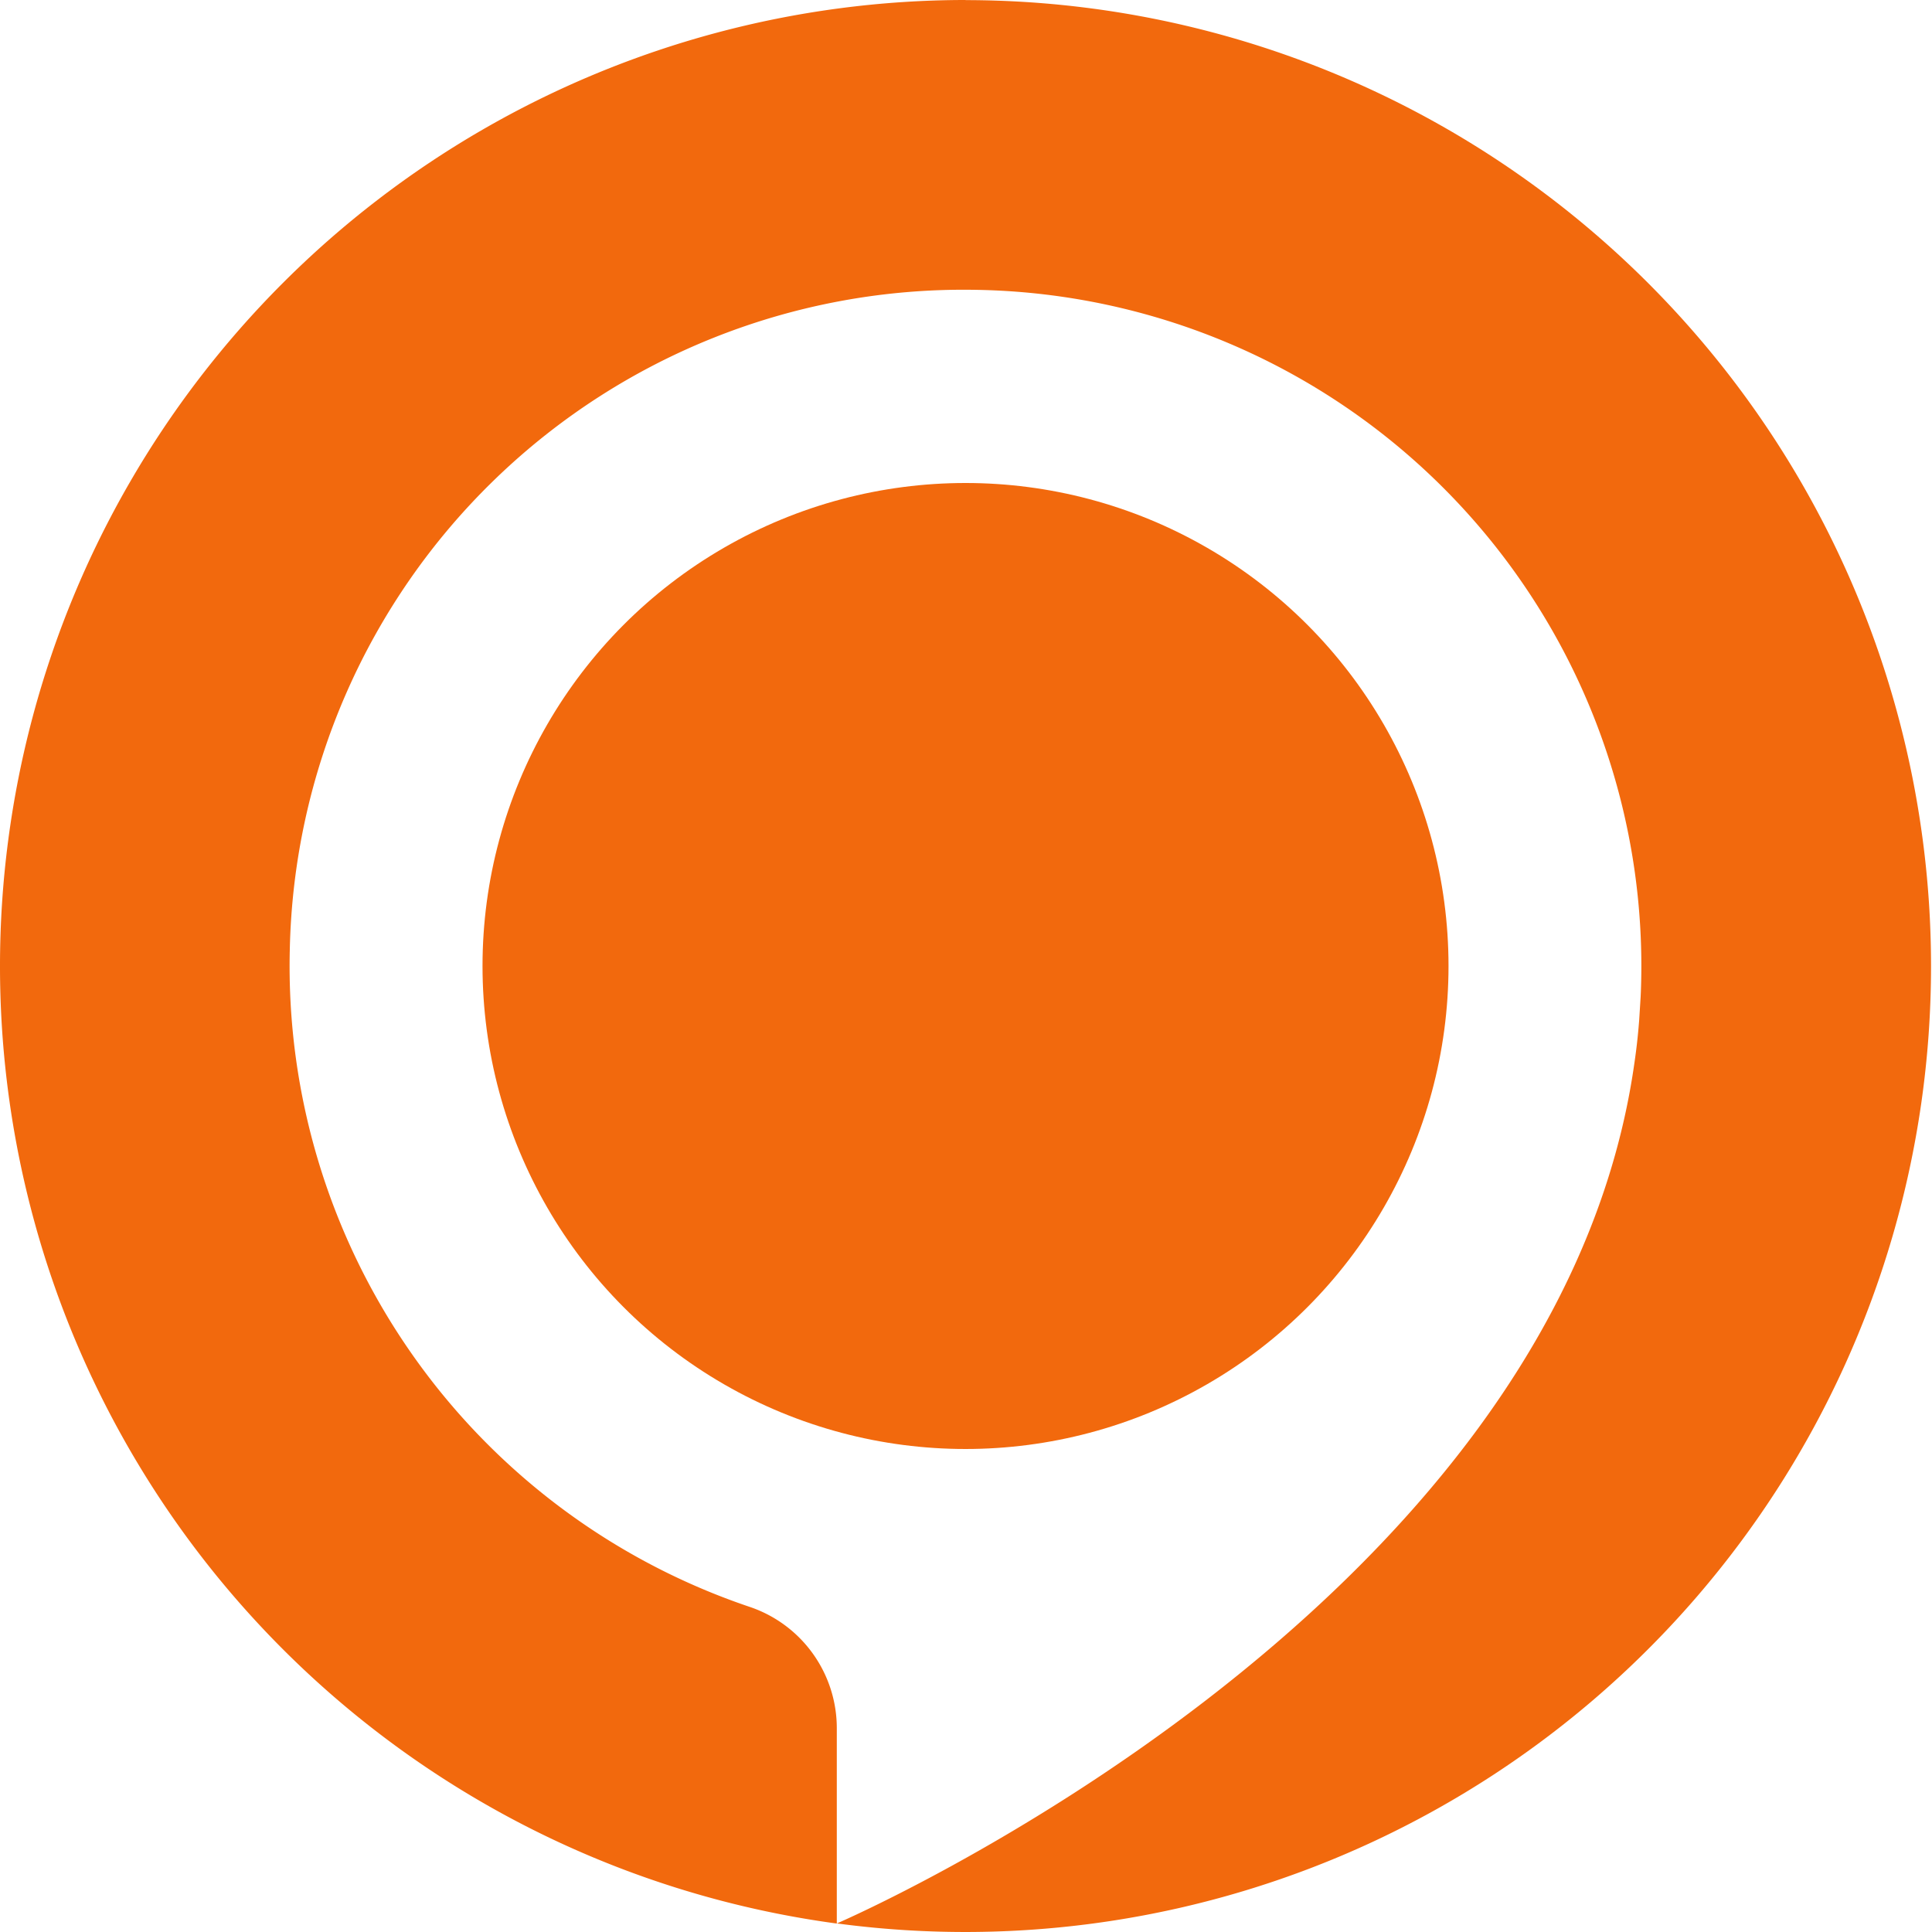 <?xml version="1.0" encoding="UTF-8" standalone="no"?>
<svg
   width="16"
   height="16"
   fill="currentColor"
   class="bi bi-alexa"
   viewBox="0 0 16 16"
   version="1.1"
   id="svg1"
   sodipodi:docname="alexa-o.svg"
   inkscape:version="1.4 (86a8ad7, 2024-10-11)"
   xmlns:inkscape="http://www.inkscape.org/namespaces/inkscape"
   xmlns:sodipodi="http://sodipodi.sourceforge.net/DTD/sodipodi-0.dtd"
   xmlns="http://www.w3.org/2000/svg"
   xmlns:svg="http://www.w3.org/2000/svg">
  <defs
     id="defs1" />
  <sodipodi:namedview
     id="namedview1"
     pagecolor="#ffffff"
     bordercolor="#000000"
     borderopacity="0.25"
     inkscape:showpageshadow="2"
     inkscape:pageopacity="0.0"
     inkscape:pagecheckerboard="0"
     inkscape:deskcolor="#d1d1d1"
     inkscape:zoom="32.25"
     inkscape:cx="7.9689922"
     inkscape:cy="8.0465116"
     inkscape:window-width="1366"
     inkscape:window-height="728"
     inkscape:window-x="0"
     inkscape:window-y="0"
     inkscape:window-maximized="1"
     inkscape:current-layer="svg1" />
  <path
     d="M 7.996,0 A 8,8 0 0 0 0,8 8,8 0 0 0 6.93,15.93 V 14.317 A 1.06,1.06 0 0 0 6.213,13.309 5.6,5.6 0 0 1 2.4,7.865 5.58,5.58 0 0 1 8.054,2.4 5.6,5.6 0 0 1 13.589,8.21 L 13.587,8.256 13.575,8.448 13.57,8.509 a 5,5 0 0 1 -0.033,0.284 l -0.01,0.068 c -0.685,4.516 -6.564,7.054 -6.596,7.068 A 7.998,7.998 0 0 0 15.992,8 8,8 0 0 0 7.996,0.001 Z"
     id="path1"
     style="display:inline;fill:#f2690d;stroke-width:0;stroke-dasharray:none;opacity:1;stroke:#000000;stroke-opacity:1;fill-opacity:1" />
  <circle
     style="opacity:1;fill:#f2690d;fill-opacity:1;stroke:#000000;stroke-width:0;stroke-dasharray:none;stroke-opacity:1"
     id="path6"
     cx="7.996"
     cy="8"
     r="4" />
</svg>
